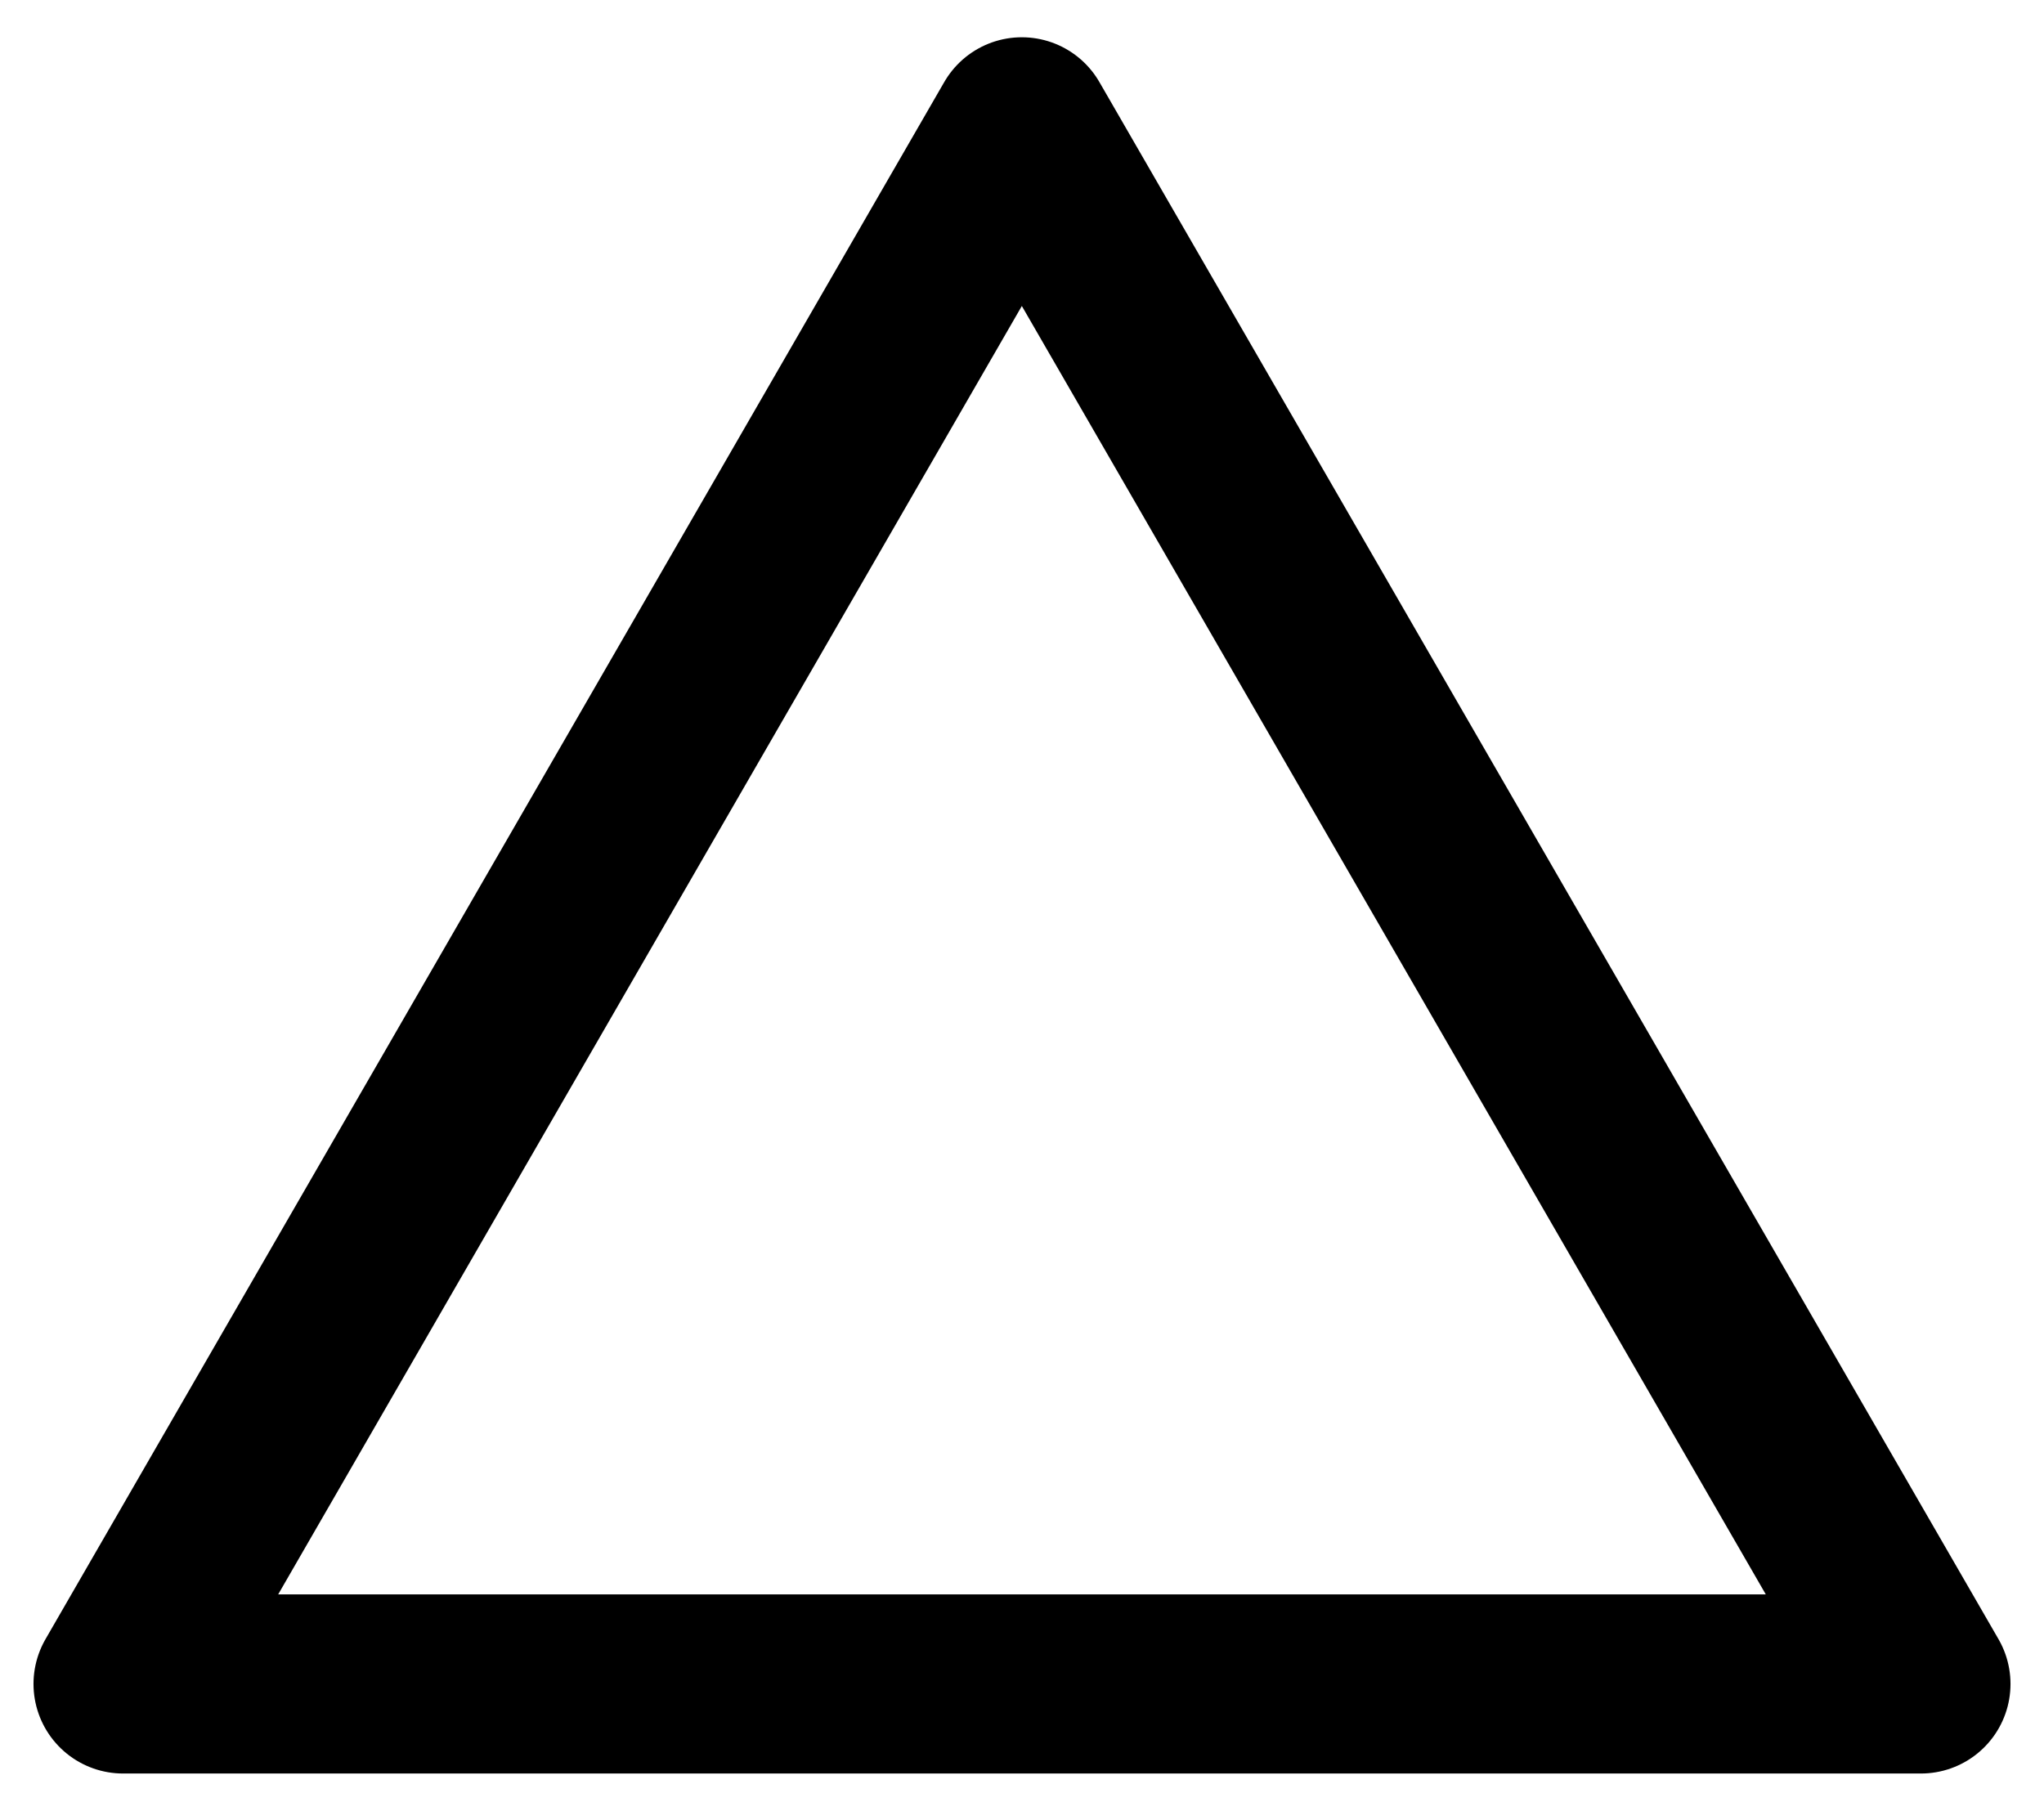 <?xml version="1.0" encoding="utf-8"?>
<!-- Generator: Adobe Illustrator 24.3.0, SVG Export Plug-In . SVG Version: 6.00 Build 0)  -->
<svg version="1.1" xmlns="http://www.w3.org/2000/svg" xmlns:xlink="http://www.w3.org/1999/xlink" x="0px" y="0px"
	 viewBox="0 0 114.1 101.07" style="enable-background:new 0 0 114.1 101.07;" xml:space="preserve">
<polygon style="fill:none;stroke:#000000;stroke-width:10;stroke-linecap:round;stroke-linejoin:round;stroke-miterlimit:10;" points="
	6.87,94 107.23,94 57.04,7.08 "/>
</svg>
